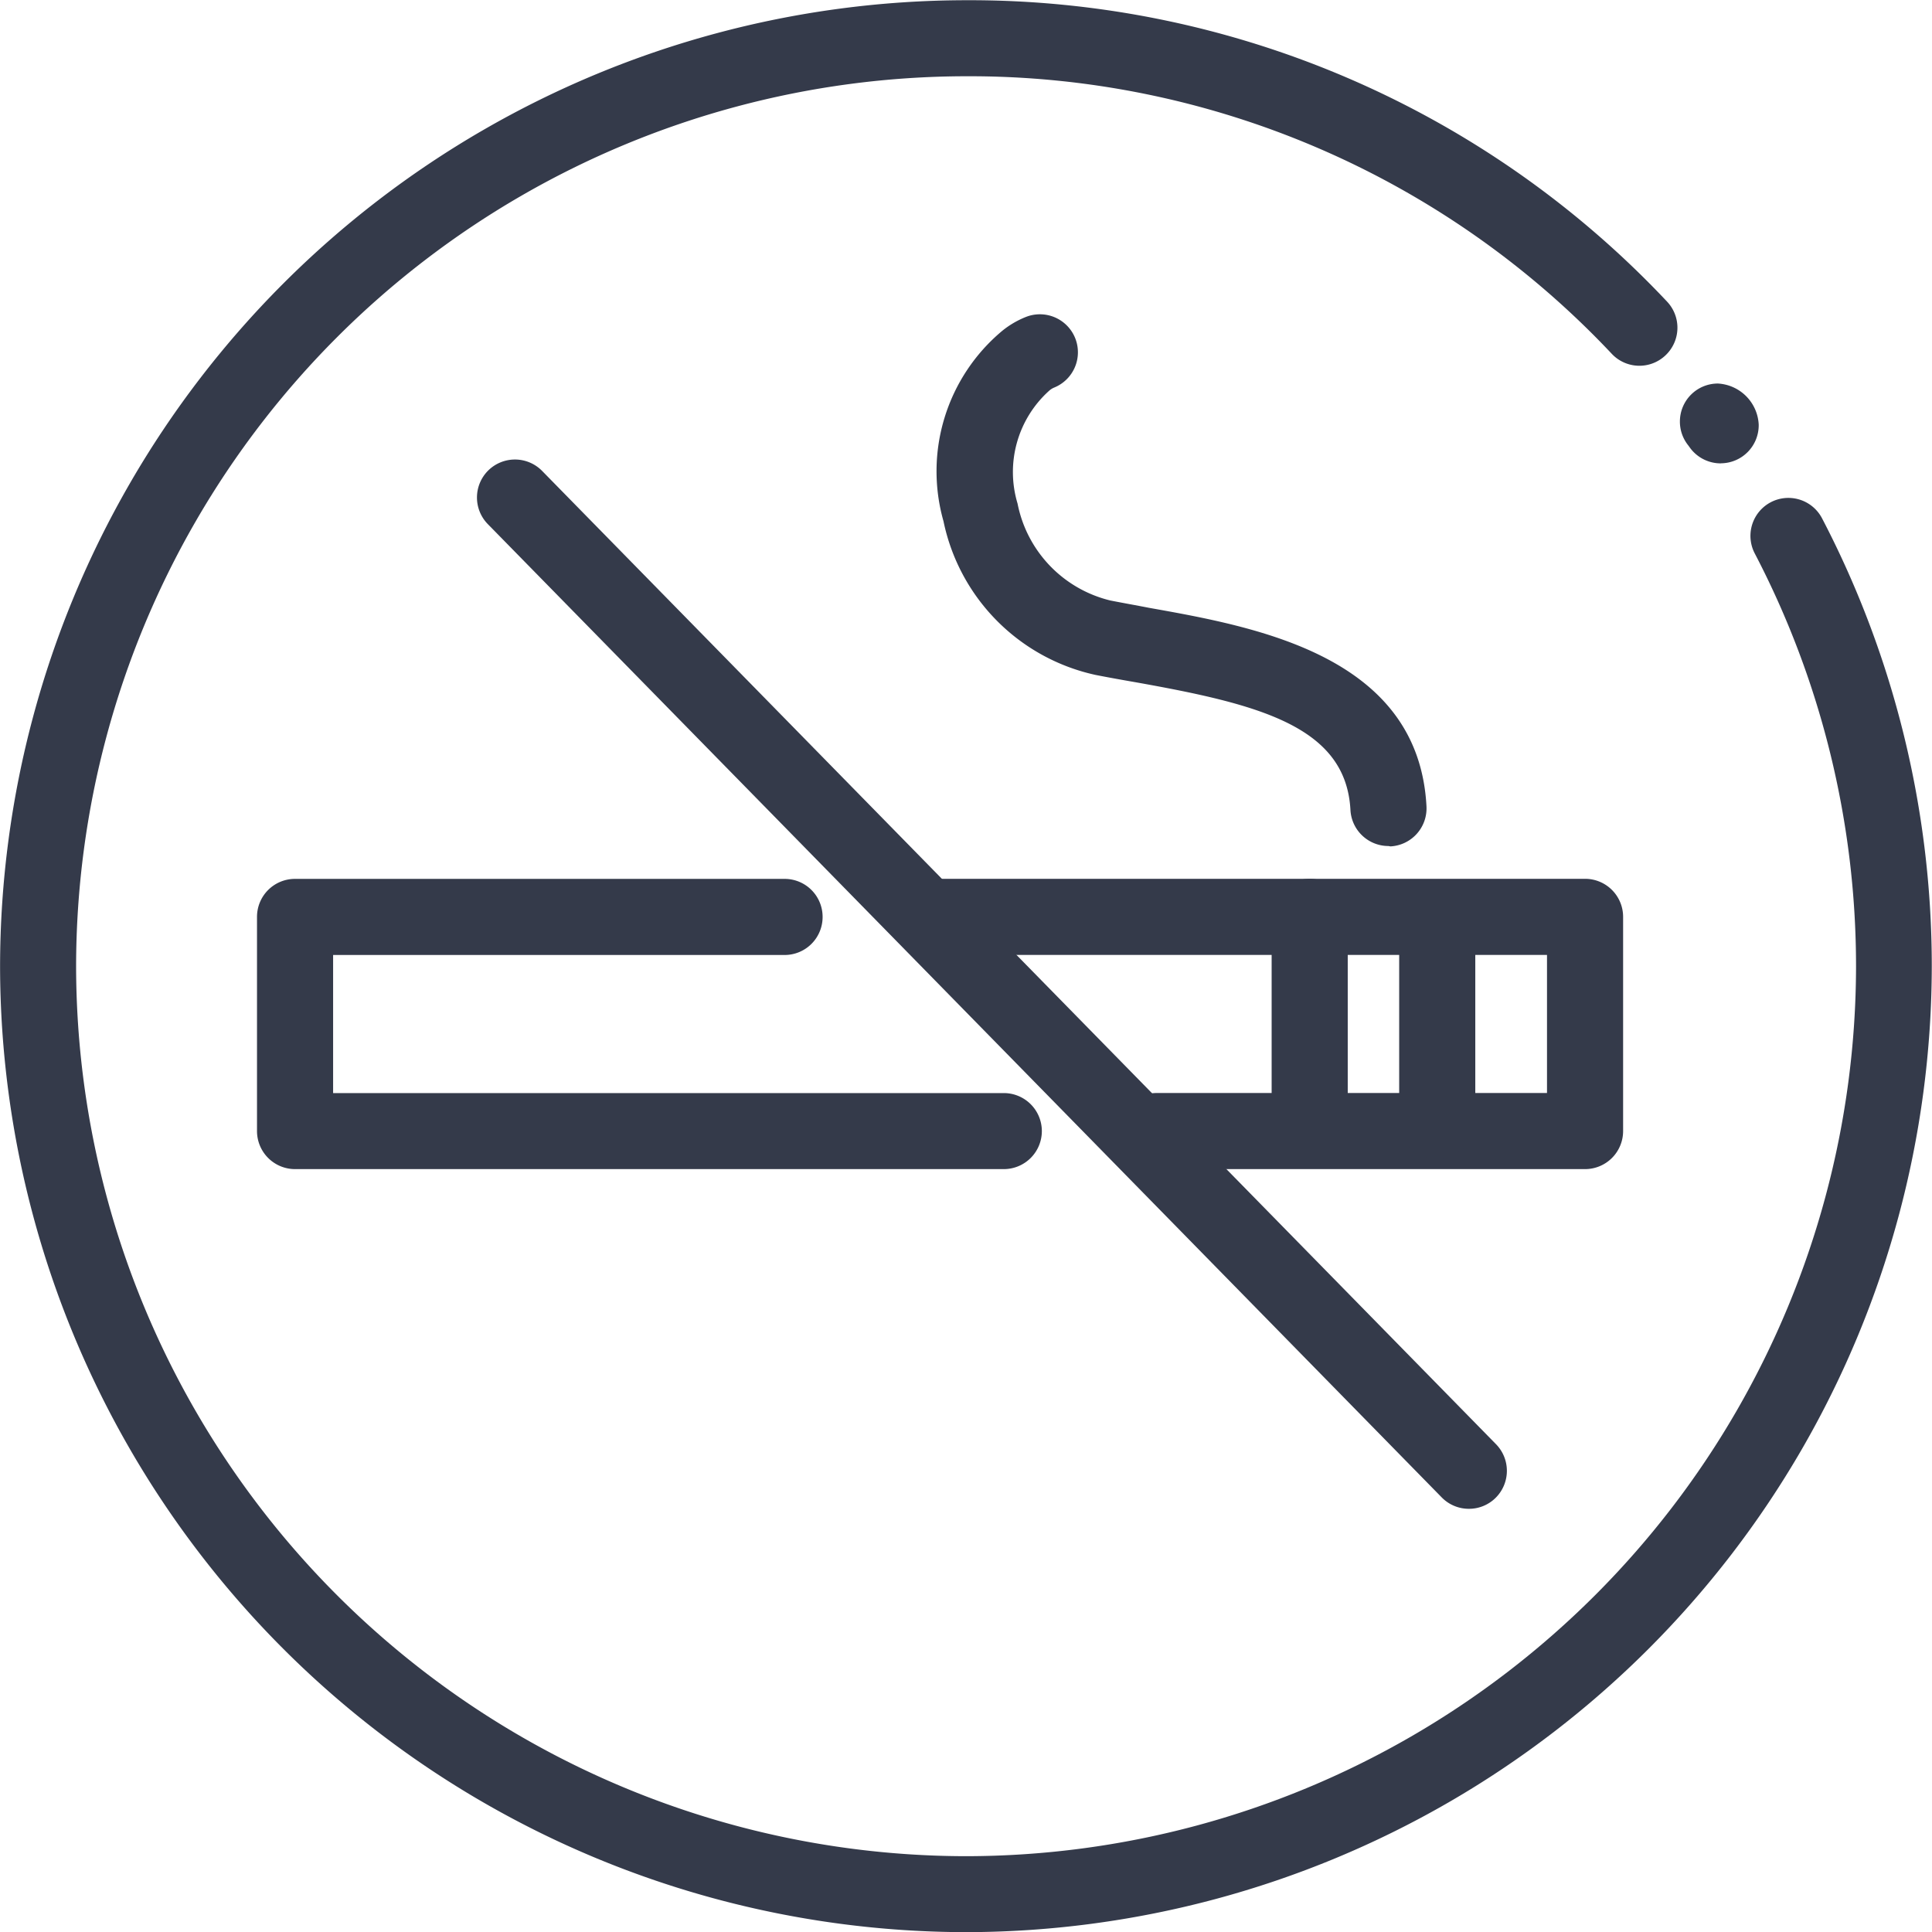 <svg xmlns="http://www.w3.org/2000/svg" width="26.401" height="26.403" viewBox="0 0 26.401 26.403">
  <g id="Non_Smoking" data-name="Non Smoking" transform="translate(0 0)">
    <g id="Group_1058" data-name="Group 1058" transform="translate(3.513 12.01)">
      <g id="Group_1057" data-name="Group 1057">
        <path id="Path_556" data-name="Path 556" d="M-5193.683,7973.668h-9.685a.52.52,0,0,1-.52-.52v-2.926a.519.519,0,0,1,.52-.52h6.689a.519.519,0,0,1,.52.52.519.519,0,0,1-.52.52h-6.169v1.887h9.165a.52.52,0,0,1,.52.52A.52.52,0,0,1-5193.683,7973.668Z" transform="translate(5203.887 -7969.702)" fill="#343a4a"/>
      </g>
    </g>
    <g id="Group_1060" data-name="Group 1060" transform="translate(12.362 12.01)">
      <g id="Group_1059" data-name="Group 1059">
        <path id="Path_557" data-name="Path 557" d="M-5109.456,7973.668h-5.853a.52.52,0,0,1-.52-.52.52.52,0,0,1,.52-.52h5.333v-1.887h-8.259a.519.519,0,0,1-.52-.52.519.519,0,0,1,.52-.52h8.779a.52.52,0,0,1,.52.52v2.926A.52.52,0,0,1-5109.456,7973.668Z" transform="translate(5118.754 -7969.702)" fill="#343a4a"/>
      </g>
    </g>
    <g id="Group_1062" data-name="Group 1062" transform="translate(6.518 6.282)">
      <g id="Group_1061" data-name="Group 1061">
        <path id="Path_558" data-name="Path 558" d="M-5161.428,7928.927a.518.518,0,0,1-.371-.156l-13.035-13.3a.52.52,0,0,1,.007-.734.52.52,0,0,1,.735.007l13.035,13.3a.52.52,0,0,1-.007.735A.516.516,0,0,1-5161.428,7928.927Z" transform="translate(5174.982 -7914.591)" fill="#343a4a"/>
      </g>
    </g>
    <g id="Group_1064" data-name="Group 1064" transform="translate(17.378 12.01)">
      <g id="Group_1063" data-name="Group 1063">
        <path id="Path_559" data-name="Path 559" d="M-5069.972,7973.319a.519.519,0,0,1-.52-.52v-2.578a.519.519,0,0,1,.52-.52.52.52,0,0,1,.52.52v2.578A.52.52,0,0,1-5069.972,7973.319Z" transform="translate(5070.491 -7969.702)" fill="#343a4a"/>
      </g>
    </g>
    <g id="Group_1066" data-name="Group 1066" transform="translate(19.12 12.08)">
      <g id="Group_1065" data-name="Group 1065">
        <path id="Path_560" data-name="Path 560" d="M-5053.213,7974.128a.519.519,0,0,1-.52-.52v-2.718a.519.519,0,0,1,.52-.52.52.52,0,0,1,.52.52v2.718A.52.52,0,0,1-5053.213,7974.128Z" transform="translate(5053.733 -7970.371)" fill="#343a4a"/>
      </g>
    </g>
    <g id="Group_1068" data-name="Group 1068" transform="translate(12.81 4.292)">
      <g id="Group_1067" data-name="Group 1067">
        <path id="Path_561" data-name="Path 561" d="M-5108.286,7902.721a.52.52,0,0,1-.519-.492c-.061-1.146-1.255-1.446-2.936-1.746-.19-.033-.374-.066-.547-.1a2.713,2.713,0,0,1-2.078-2.1,2.5,2.5,0,0,1,.8-2.6,1.235,1.235,0,0,1,.319-.189.52.52,0,0,1,.679.283.52.52,0,0,1-.283.678.239.239,0,0,0-.074.047,1.493,1.493,0,0,0-.429,1.539,1.7,1.7,0,0,0,1.269,1.325c.167.033.344.064.528.1,1.466.261,3.683.656,3.791,2.714a.52.52,0,0,1-.492.546Z" transform="translate(5114.449 -7895.452)" fill="#343a4a"/>
      </g>
    </g>
    <g id="Group_1070" data-name="Group 1070">
      <g id="Group_1069" data-name="Group 1069">
        <path id="Path_562" data-name="Path 562" d="M-5224.482,7880.56a13.216,13.216,0,0,1-13.2-13.2,13.216,13.216,0,0,1,13.2-13.2,13.084,13.084,0,0,1,9.579,4.118.519.519,0,0,1-.02.734.518.518,0,0,1-.734-.019,12.051,12.051,0,0,0-8.825-3.794,12.175,12.175,0,0,0-12.161,12.162,12.175,12.175,0,0,0,12.161,12.161,12.175,12.175,0,0,0,12.162-12.161,12.192,12.192,0,0,0-1.384-5.641.519.519,0,0,1,.219-.7.519.519,0,0,1,.7.219,13.23,13.23,0,0,1,1.5,6.123A13.216,13.216,0,0,1-5224.482,7880.56Z" transform="translate(5237.683 -7854.157)" fill="#343a4a"/>
      </g>
    </g>
    <g id="Group_1072" data-name="Group 1072" transform="translate(22.953 5.242)">
      <g id="Group_1071" data-name="Group 1071">
        <path id="Path_563" data-name="Path 563" d="M-5016.3,7905.683a.52.52,0,0,1-.429-.227l-.014-.019a.518.518,0,0,1-.114-.325.519.519,0,0,1,.52-.52.591.591,0,0,1,.557.562v.008a.52.52,0,0,1-.512.52Z" transform="translate(5016.86 -7904.593)" fill="#343a4a"/>
      </g>
    </g>
  </g>
</svg>
